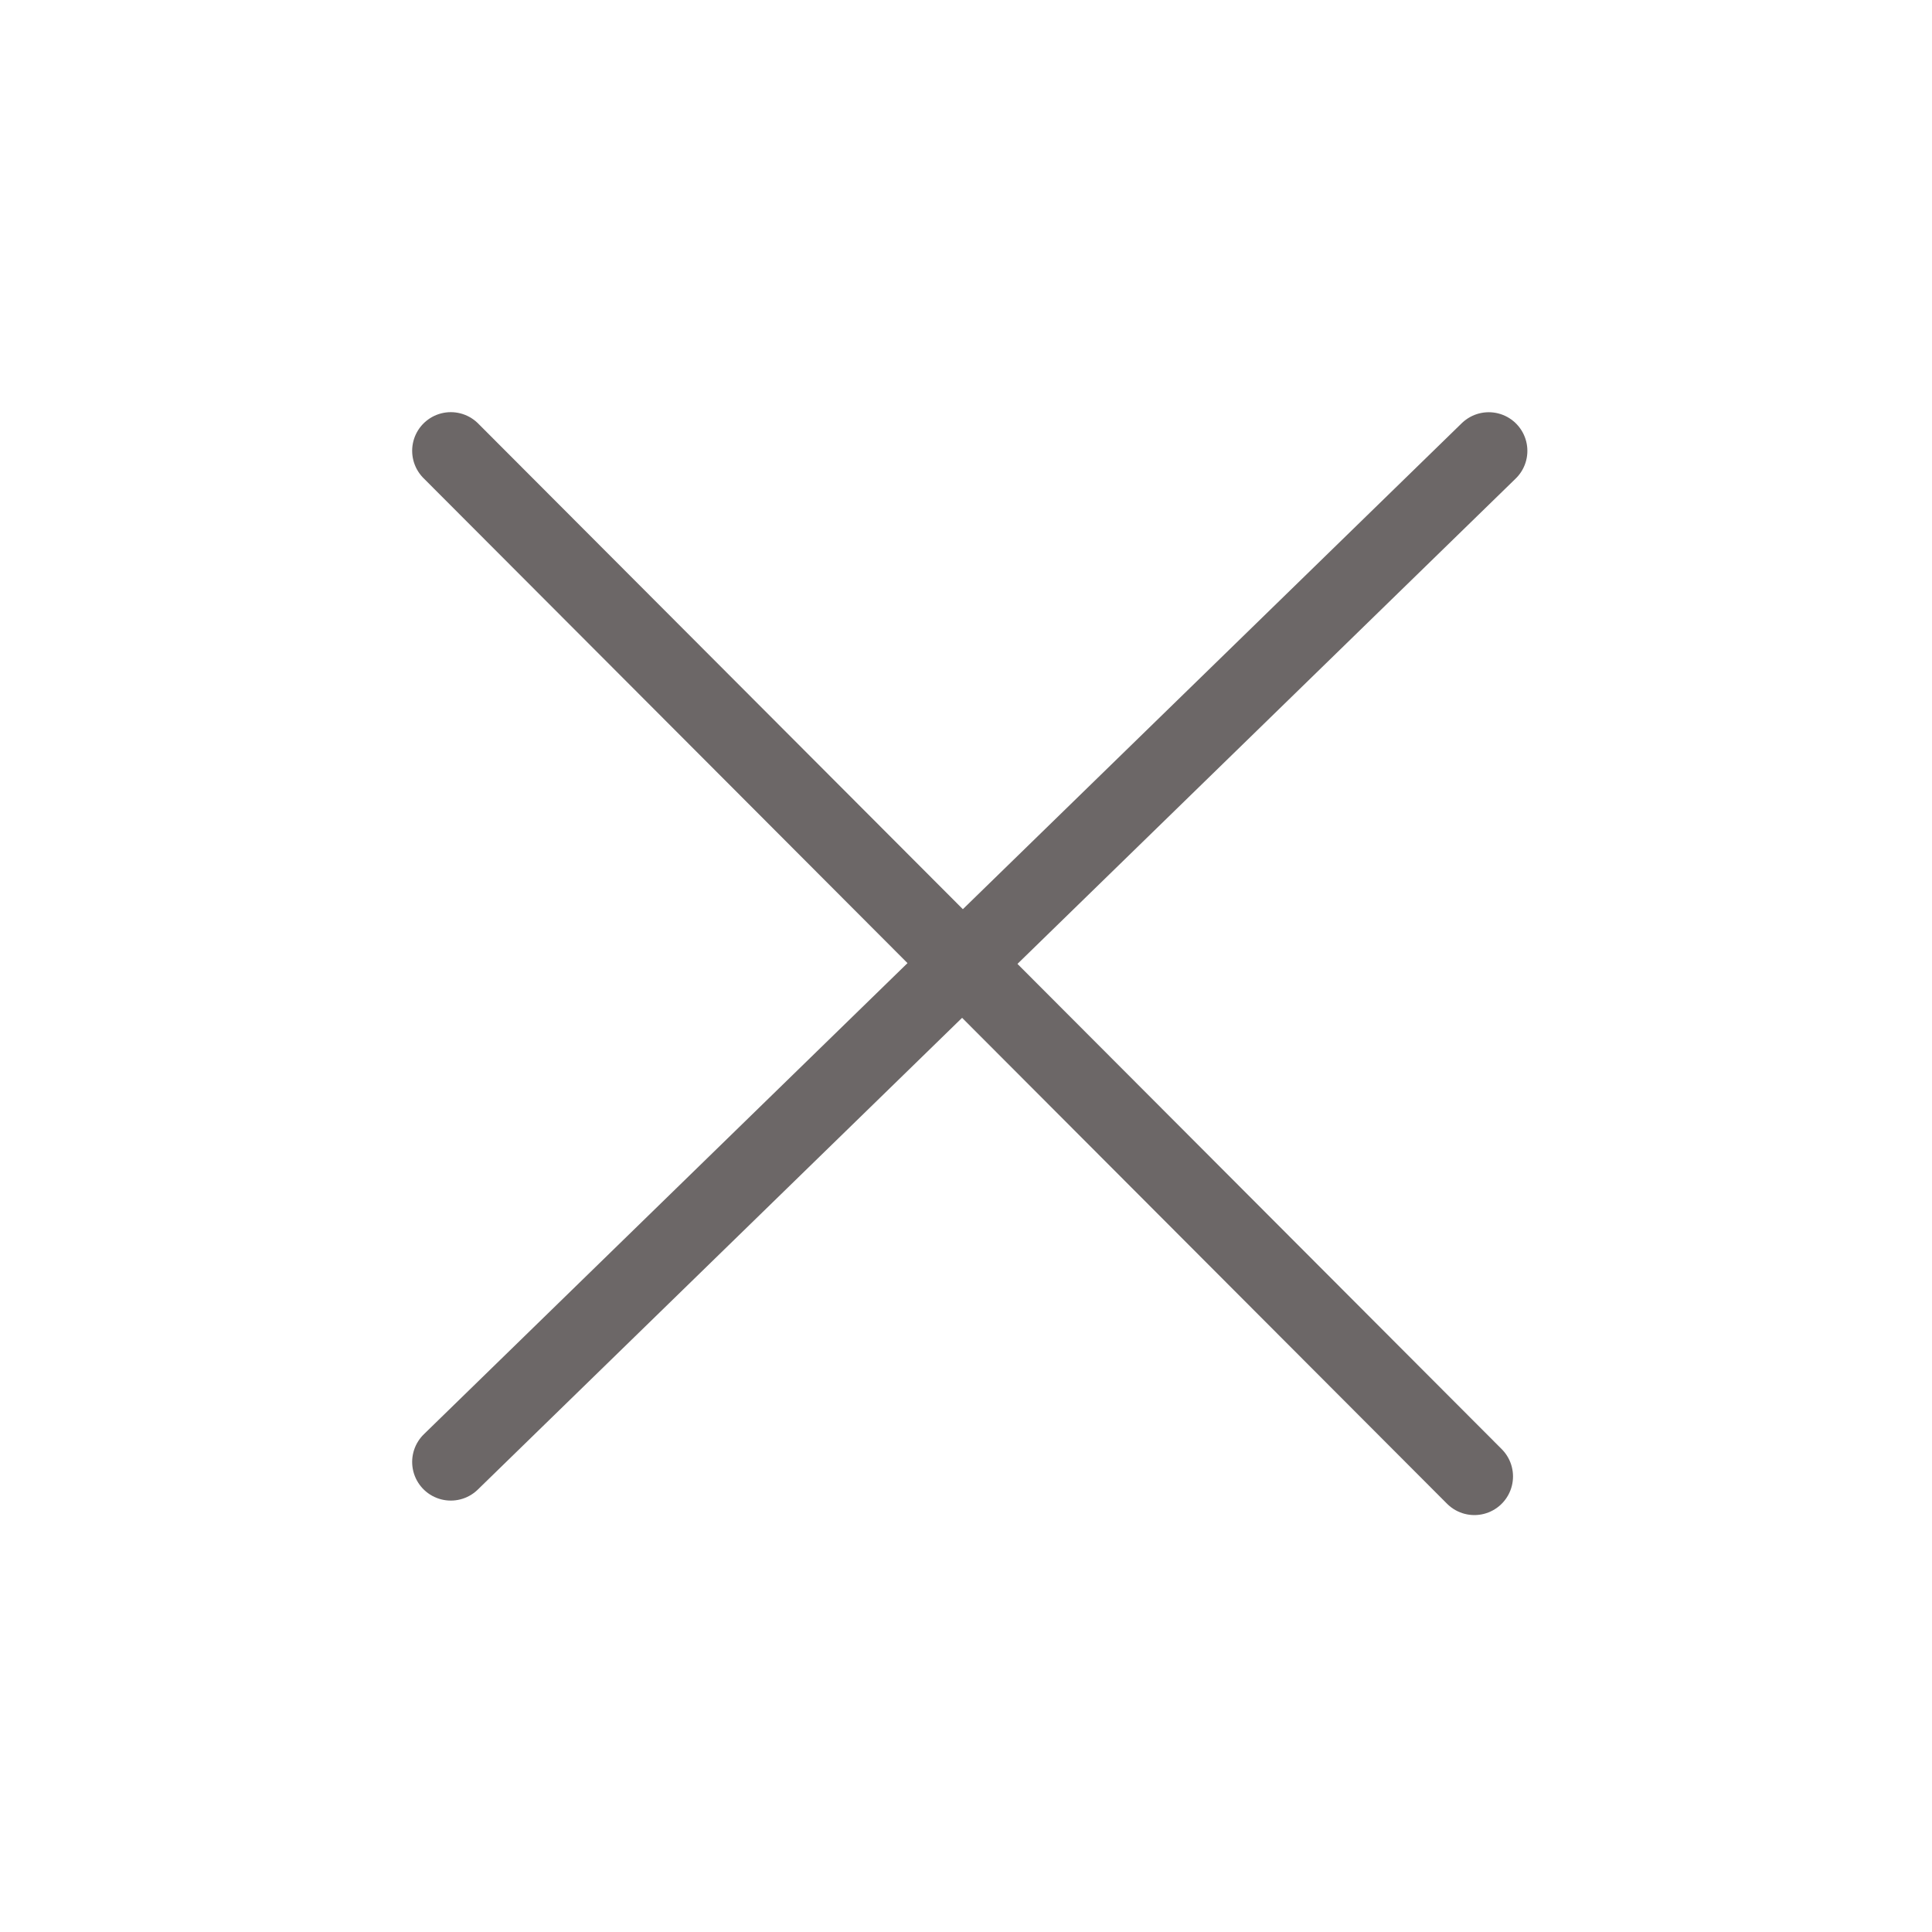 <svg width="30" height="30" viewBox="0 0 30 30" fill="none" xmlns="http://www.w3.org/2000/svg">
<path d="M7 22.701L23.117 7.001" stroke="#6C6767" stroke-width="1.2" stroke-linecap="round"/>
<path d="M7 7L22.894 22.926" stroke="#6C6767" stroke-width="1.2" stroke-linecap="round"/>
</svg>
